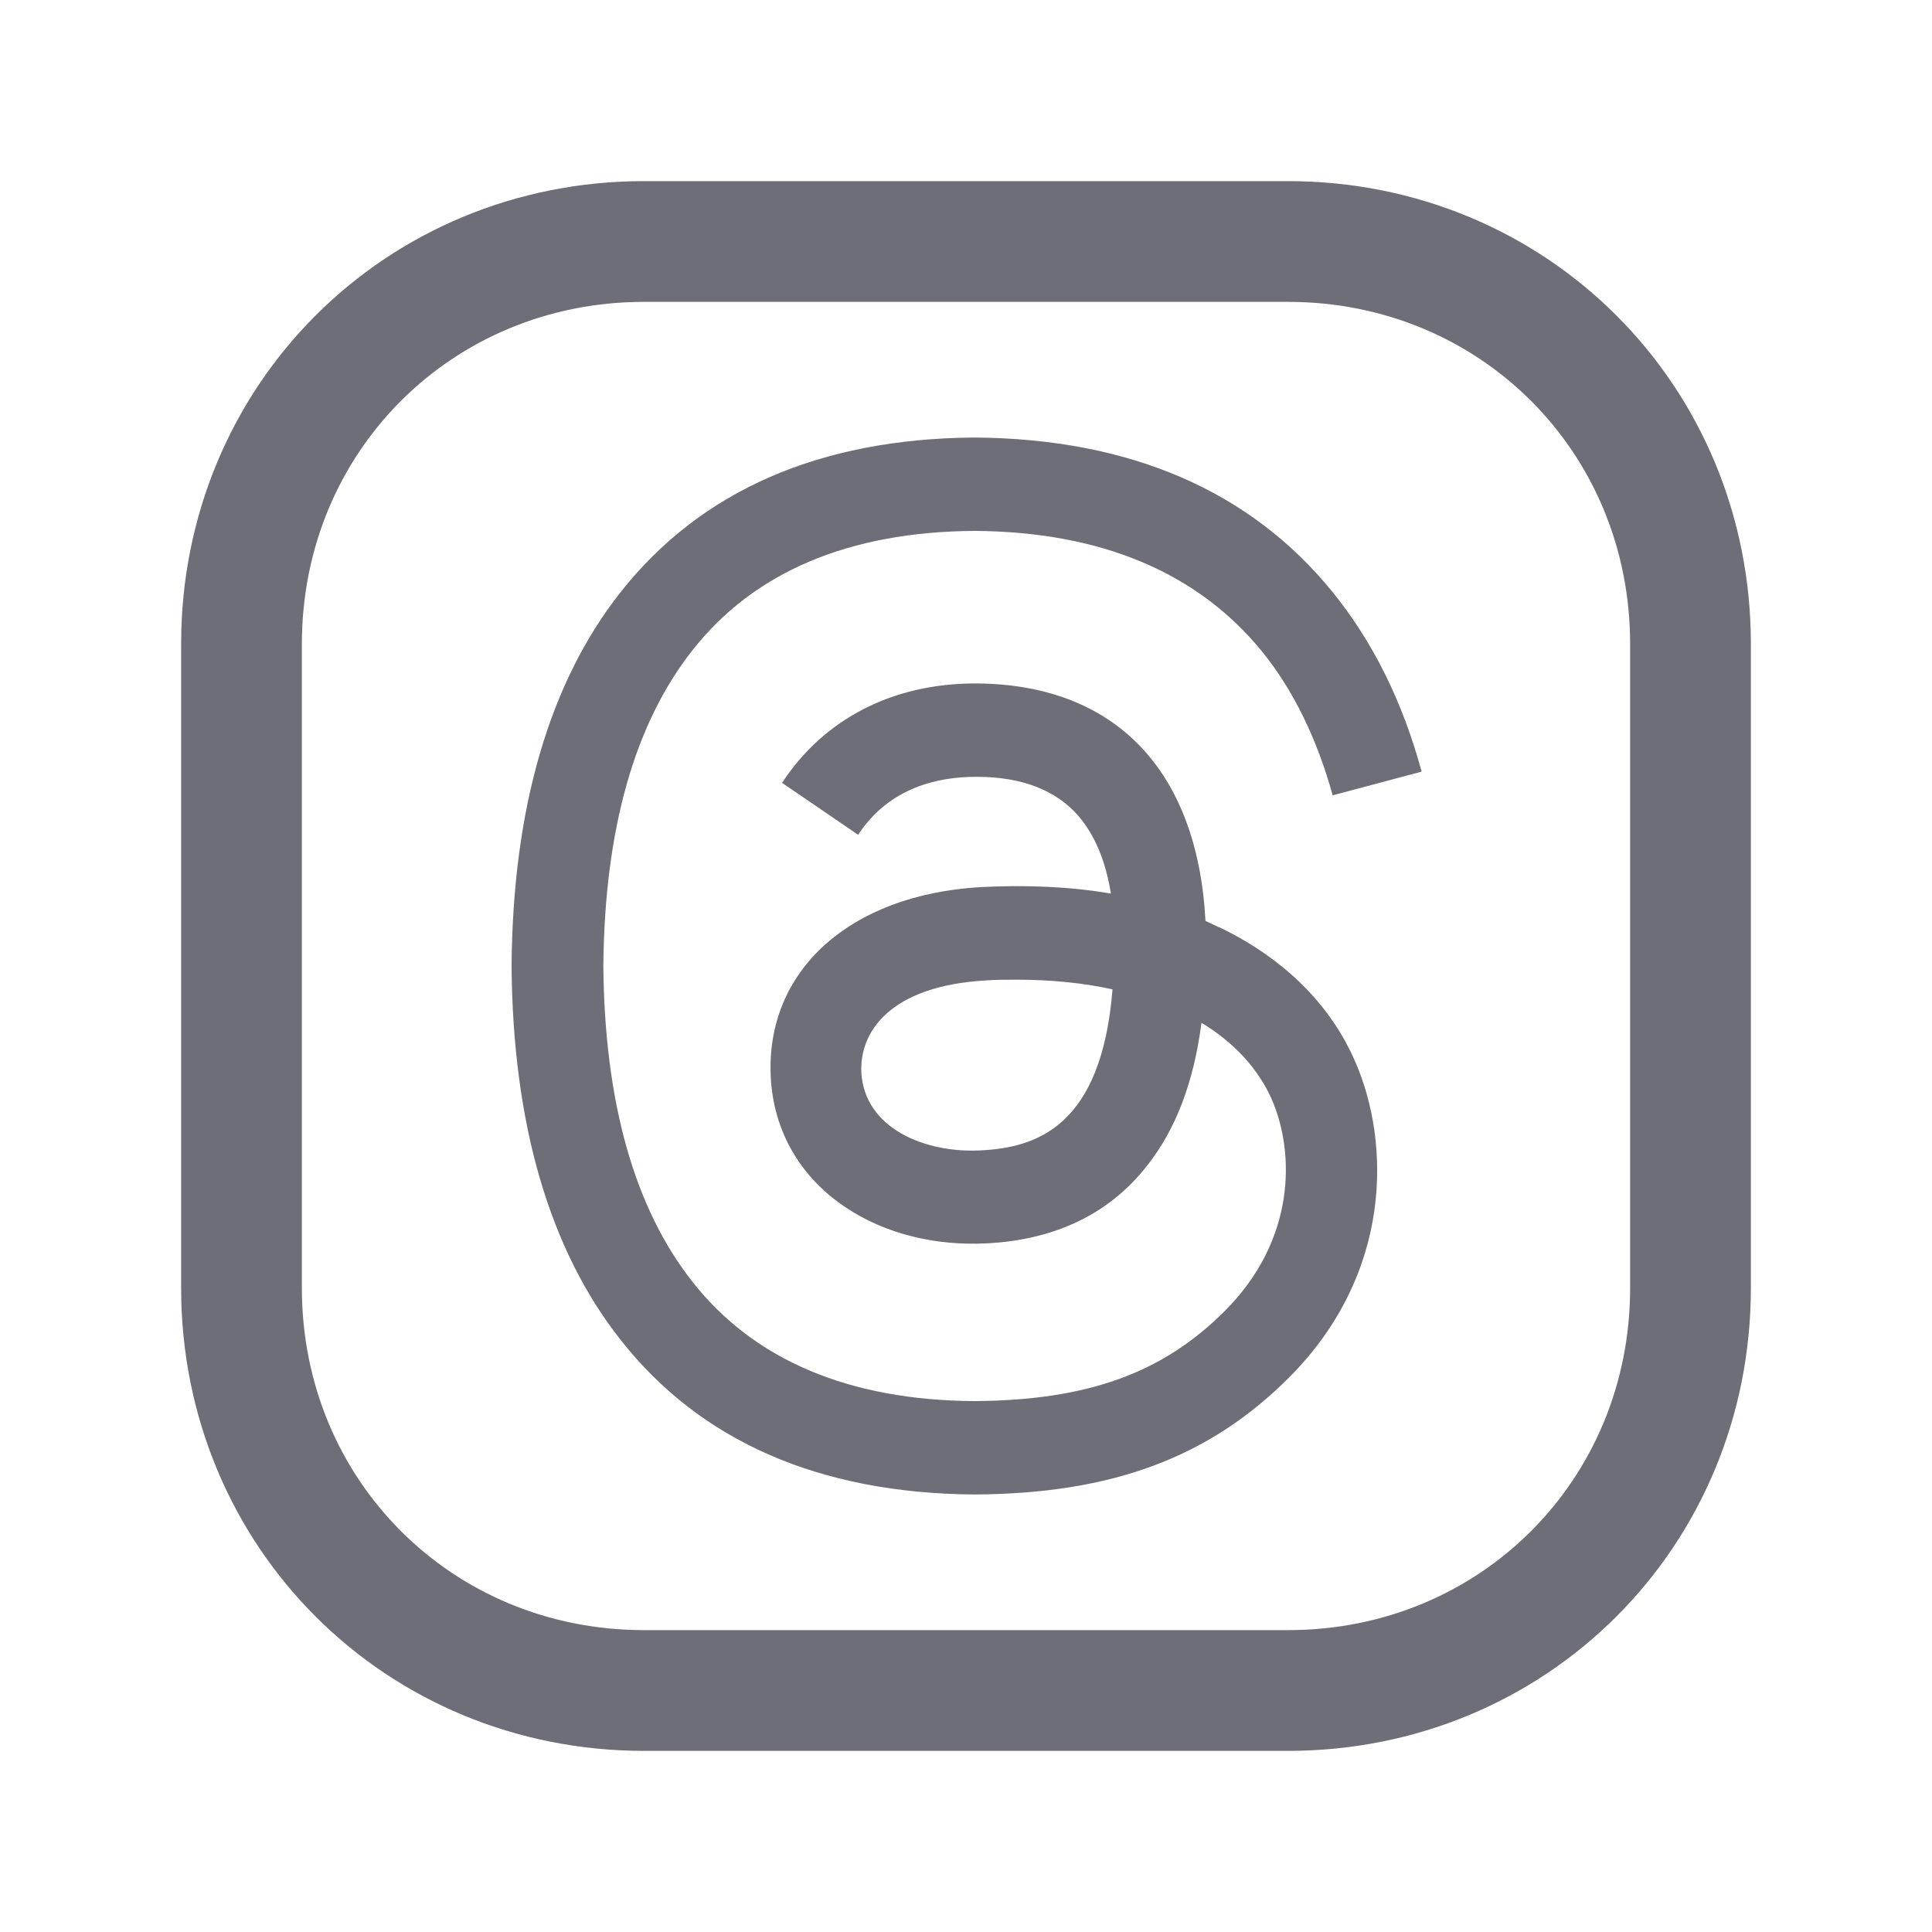 <?xml version="1.0" encoding="UTF-8"?>
<svg xmlns="http://www.w3.org/2000/svg" viewBox="0 0 48 48">
  <defs>
    <style>
      .cls-1, .cls-2 {
        fill: none;
      }

      .cls-3 {
        fill: #6e6e78;
      }

      .cls-2 {
        stroke: #6e6e78;
        stroke-linecap: round;
        stroke-linejoin: round;
        stroke-width: 3px;
      }
    </style>
  </defs>
  <g id="bg">
    <rect class="cls-1" y="0" width="48" height="48"/>
  </g>
  <g id="black">
    <path class="cls-2" d="M42,16v16c0,5.6-4.4,10-10,10h-16c-5.6,0-10-4.4-10-10v-16c0-5.6,4.4-10,10-10h16c5.6,0,10,4.4,10,10Z"/>
    <path class="cls-3" d="M30.29,23.04c-.11-.05-.23-.11-.34-.16-.2-3.74-2.24-5.87-5.67-5.9-.02,0-.03,0-.05,0-2.05,0-3.76.88-4.8,2.47l1.89,1.29c.78-1.19,2.01-1.44,2.92-1.44.01,0,.02,0,.03,0,1.13,0,1.98.34,2.53.98.4.47.67,1.11.8,1.92-1-.17-2.08-.22-3.24-.16-3.26.19-5.35,2.09-5.21,4.73.07,1.34.74,2.49,1.88,3.24.96.64,2.21.95,3.5.88,1.7-.09,3.04-.74,3.97-1.93.71-.9,1.16-2.07,1.35-3.55.81.49,1.41,1.14,1.75,1.91.57,1.32.6,3.48-1.17,5.25-1.55,1.55-3.41,2.22-6.22,2.24-3.12-.02-5.48-1.02-7.01-2.97-1.44-1.83-2.18-4.46-2.21-7.84.03-3.38.77-6.01,2.21-7.84,1.53-1.95,3.89-2.95,7.01-2.97,3.14.02,5.54,1.03,7.14,2.99.78.96,1.37,2.17,1.76,3.58l2.21-.59c-.47-1.73-1.21-3.23-2.22-4.47-2.04-2.51-5.03-3.8-8.88-3.83h-.02c-3.84.03-6.79,1.32-8.78,3.84-1.77,2.24-2.68,5.37-2.71,9.28h0s0,.02,0,.02c.03,3.91.94,7.04,2.71,9.28,1.98,2.52,4.94,3.81,8.78,3.84h.02c3.41-.02,5.82-.92,7.8-2.9,2.59-2.59,2.52-5.84,1.66-7.83-.61-1.43-1.78-2.59-3.38-3.36ZM24.39,28.58c-1.43.08-2.91-.56-2.99-1.93-.05-1.02.72-2.15,3.07-2.29.27-.02.53-.02.79-.02.85,0,1.65.08,2.38.24-.27,3.38-1.86,3.93-3.26,4Z"/>
  </g>
</svg>